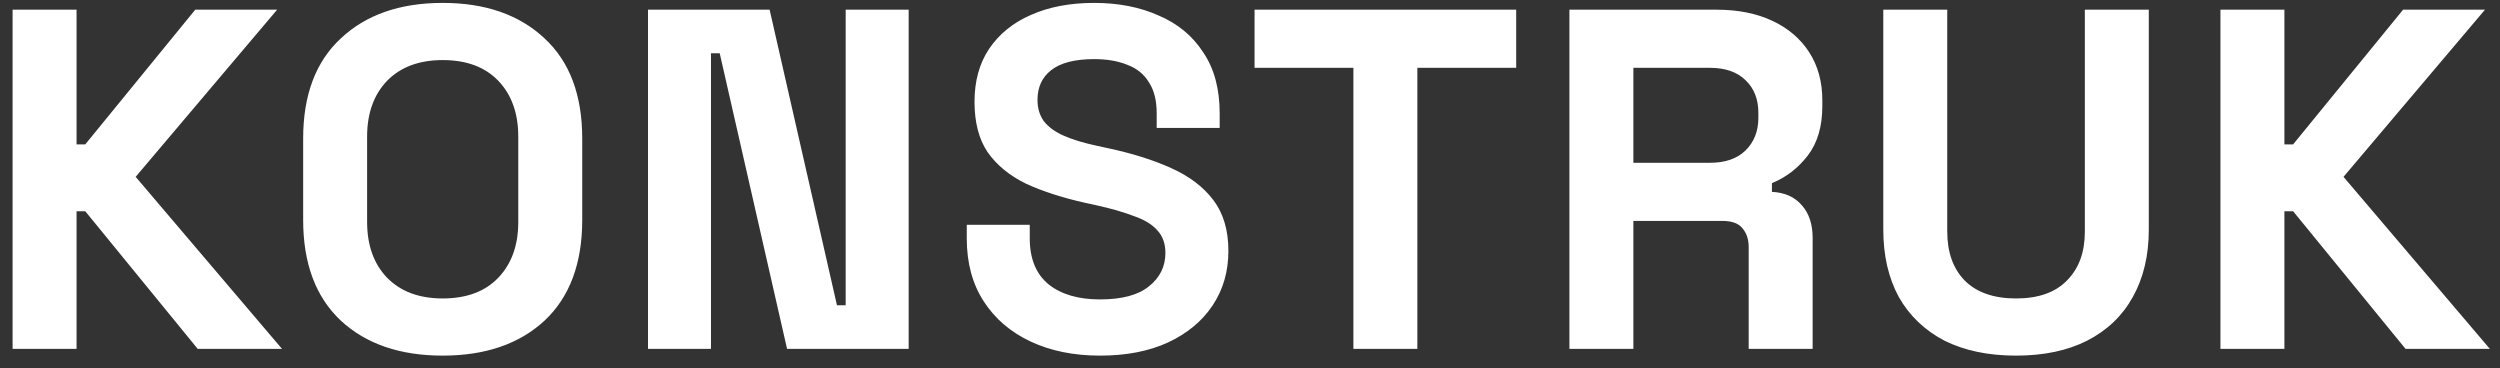 <svg width="129" height="19" viewBox="0 0 129 19" fill="none" xmlns="http://www.w3.org/2000/svg">
<rect x="0" y="0" width="129" height="19" fill="#333333" stroke="none"/>
<path d="M0.65 18V0.5H3.95V7.45H4.4L10.075 0.5H14.3L7 9.125L14.55 18H10.2L4.4 10.9H3.95V18H0.65ZM22.843 18.35C20.643 18.35 18.893 17.75 17.593 16.55C16.293 15.333 15.643 13.6 15.643 11.35V7.15C15.643 4.9 16.293 3.175 17.593 1.975C18.893 0.758 20.643 0.15 22.843 0.15C25.043 0.15 26.793 0.758 28.093 1.975C29.393 3.175 30.043 4.9 30.043 7.15V11.35C30.043 13.6 29.393 15.333 28.093 16.55C26.793 17.75 25.043 18.35 22.843 18.35ZM22.843 15.4C24.076 15.4 25.034 15.042 25.718 14.325C26.401 13.608 26.743 12.65 26.743 11.45V7.05C26.743 5.85 26.401 4.892 25.718 4.175C25.034 3.458 24.076 3.1 22.843 3.1C21.626 3.1 20.668 3.458 19.968 4.175C19.284 4.892 18.943 5.85 18.943 7.05V11.45C18.943 12.65 19.284 13.608 19.968 14.325C20.668 15.042 21.626 15.4 22.843 15.4ZM33.437 18V0.5H39.712L43.187 15.75H43.637V0.5H46.887V18H40.612L37.137 2.75H36.687V18H33.437ZM56.76 18.35C55.41 18.35 54.218 18.108 53.185 17.625C52.152 17.142 51.343 16.45 50.76 15.55C50.177 14.65 49.885 13.567 49.885 12.3V11.6H53.135V12.3C53.135 13.35 53.46 14.142 54.11 14.675C54.76 15.192 55.644 15.45 56.76 15.45C57.894 15.45 58.735 15.225 59.285 14.775C59.852 14.325 60.135 13.75 60.135 13.05C60.135 12.567 59.993 12.175 59.71 11.875C59.444 11.575 59.044 11.333 58.51 11.15C57.993 10.95 57.36 10.767 56.61 10.6L56.035 10.475C54.835 10.208 53.802 9.875 52.935 9.475C52.085 9.058 51.427 8.517 50.96 7.85C50.51 7.183 50.285 6.317 50.285 5.25C50.285 4.183 50.535 3.275 51.035 2.525C51.552 1.758 52.269 1.175 53.185 0.775C54.118 0.358 55.21 0.15 56.46 0.15C57.71 0.15 58.819 0.367 59.785 0.8C60.769 1.217 61.535 1.85 62.085 2.7C62.652 3.533 62.935 4.583 62.935 5.85V6.6H59.685V5.85C59.685 5.183 59.552 4.65 59.285 4.25C59.035 3.833 58.669 3.533 58.185 3.35C57.702 3.15 57.127 3.05 56.46 3.05C55.46 3.05 54.718 3.242 54.235 3.625C53.769 3.992 53.535 4.5 53.535 5.15C53.535 5.583 53.644 5.95 53.86 6.25C54.093 6.55 54.435 6.8 54.885 7C55.335 7.2 55.91 7.375 56.61 7.525L57.185 7.65C58.435 7.917 59.519 8.258 60.435 8.675C61.368 9.092 62.093 9.642 62.61 10.325C63.127 11.008 63.385 11.883 63.385 12.95C63.385 14.017 63.11 14.958 62.56 15.775C62.027 16.575 61.26 17.208 60.26 17.675C59.277 18.125 58.11 18.35 56.76 18.35ZM69.835 18V3.5H64.735V0.5H78.235V3.5H73.135V18H69.835ZM80.982 18V0.5H88.582C89.682 0.5 90.64 0.692 91.457 1.075C92.274 1.458 92.907 2 93.357 2.7C93.807 3.4 94.032 4.225 94.032 5.175V5.475C94.032 6.525 93.782 7.375 93.282 8.025C92.782 8.675 92.165 9.15 91.432 9.45V9.9C92.099 9.933 92.615 10.167 92.982 10.6C93.349 11.017 93.532 11.575 93.532 12.275V18H90.232V12.75C90.232 12.35 90.124 12.025 89.907 11.775C89.707 11.525 89.365 11.4 88.882 11.4H84.282V18H80.982ZM84.282 8.4H88.232C89.015 8.4 89.624 8.192 90.057 7.775C90.507 7.342 90.732 6.775 90.732 6.075V5.825C90.732 5.125 90.515 4.567 90.082 4.15C89.649 3.717 89.032 3.5 88.232 3.5H84.282V8.4ZM104.028 18.35C102.595 18.35 101.361 18.092 100.328 17.575C99.311 17.042 98.528 16.292 97.978 15.325C97.445 14.342 97.178 13.183 97.178 11.85V0.5H100.478V11.95C100.478 13.017 100.778 13.858 101.378 14.475C101.995 15.092 102.878 15.4 104.028 15.4C105.178 15.4 106.053 15.092 106.653 14.475C107.27 13.858 107.578 13.017 107.578 11.95V0.5H110.878V11.85C110.878 13.183 110.603 14.342 110.053 15.325C109.52 16.292 108.736 17.042 107.703 17.575C106.686 18.092 105.461 18.35 104.028 18.35ZM114.575 18V0.5H117.875V7.45H118.325L124 0.5H128.225L120.925 9.125L128.475 18H124.125L118.325 10.9H117.875V18H114.575Z" fill="white"/>
</svg>
